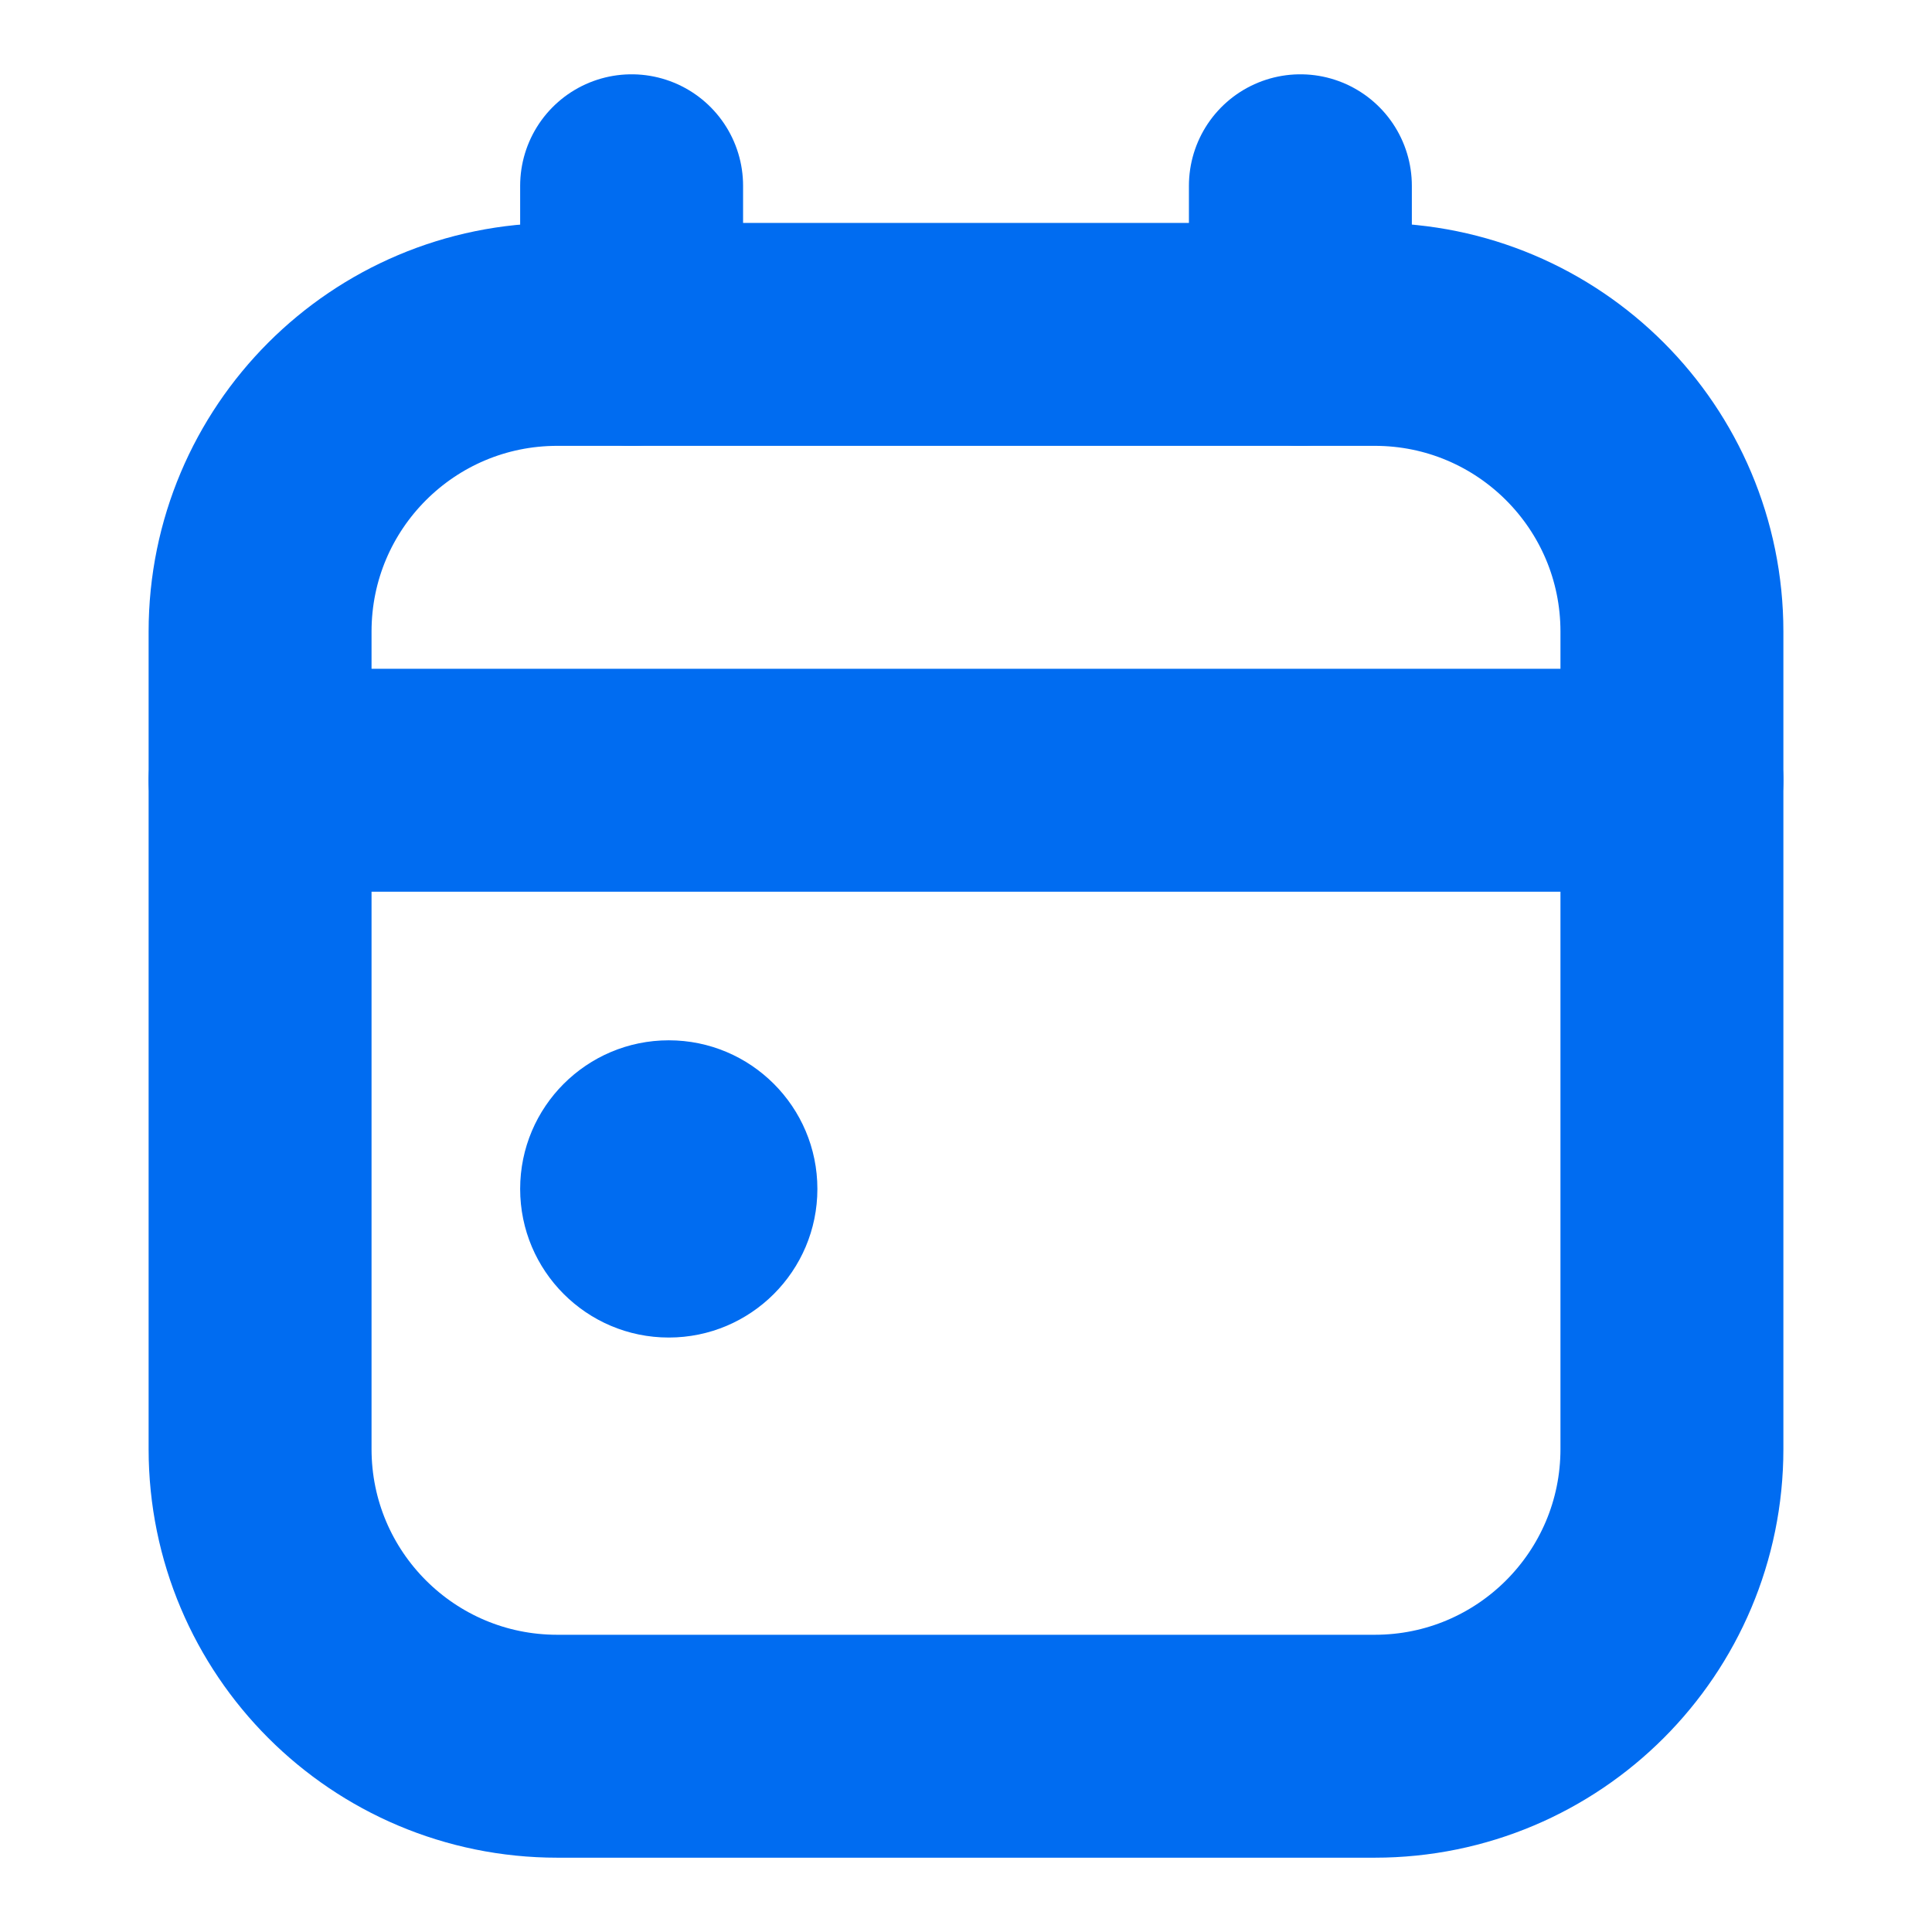 <svg width="13" height="13" viewBox="0 0 13 13" fill="none" xmlns="http://www.w3.org/2000/svg">
<g clip-path="url(#clip0_3443_54499)">
<path d="M1.75 5.25H11.25" stroke="#006CF1" stroke-width="1.5" stroke-linecap="round" stroke-linejoin="round"/>
<path d="M9.25 2.25H3.75C2.645 2.25 1.75 3.145 1.75 4.25V9.75C1.75 10.855 2.645 11.75 3.75 11.75H9.25C10.355 11.75 11.25 10.855 11.25 9.75V4.25C11.25 3.145 10.355 2.25 9.25 2.25Z" stroke="#006CF1" stroke-width="1.5" stroke-linecap="round" stroke-linejoin="round"/>
<path d="M4.5 9C5.052 9 5.5 8.552 5.5 8C5.5 7.448 5.052 7 4.5 7C3.948 7 3.5 7.448 3.5 8C3.5 8.552 3.948 9 4.5 9Z" fill="#006CF1"/>
<path d="M4.25 1.25V2.25" stroke="#006CF1" stroke-width="1.5" stroke-linecap="round" stroke-linejoin="round"/>
<path d="M8.75 1.25V2.25" stroke="#006CF1" stroke-width="1.5" stroke-linecap="round" stroke-linejoin="round"/>
</g>
<defs>
<clipPath id="clip0_3443_54499">
<rect width="12" height="12" fill="white" transform="translate(0.5 0.5)"/>
</clipPath>
</defs>
</svg>
